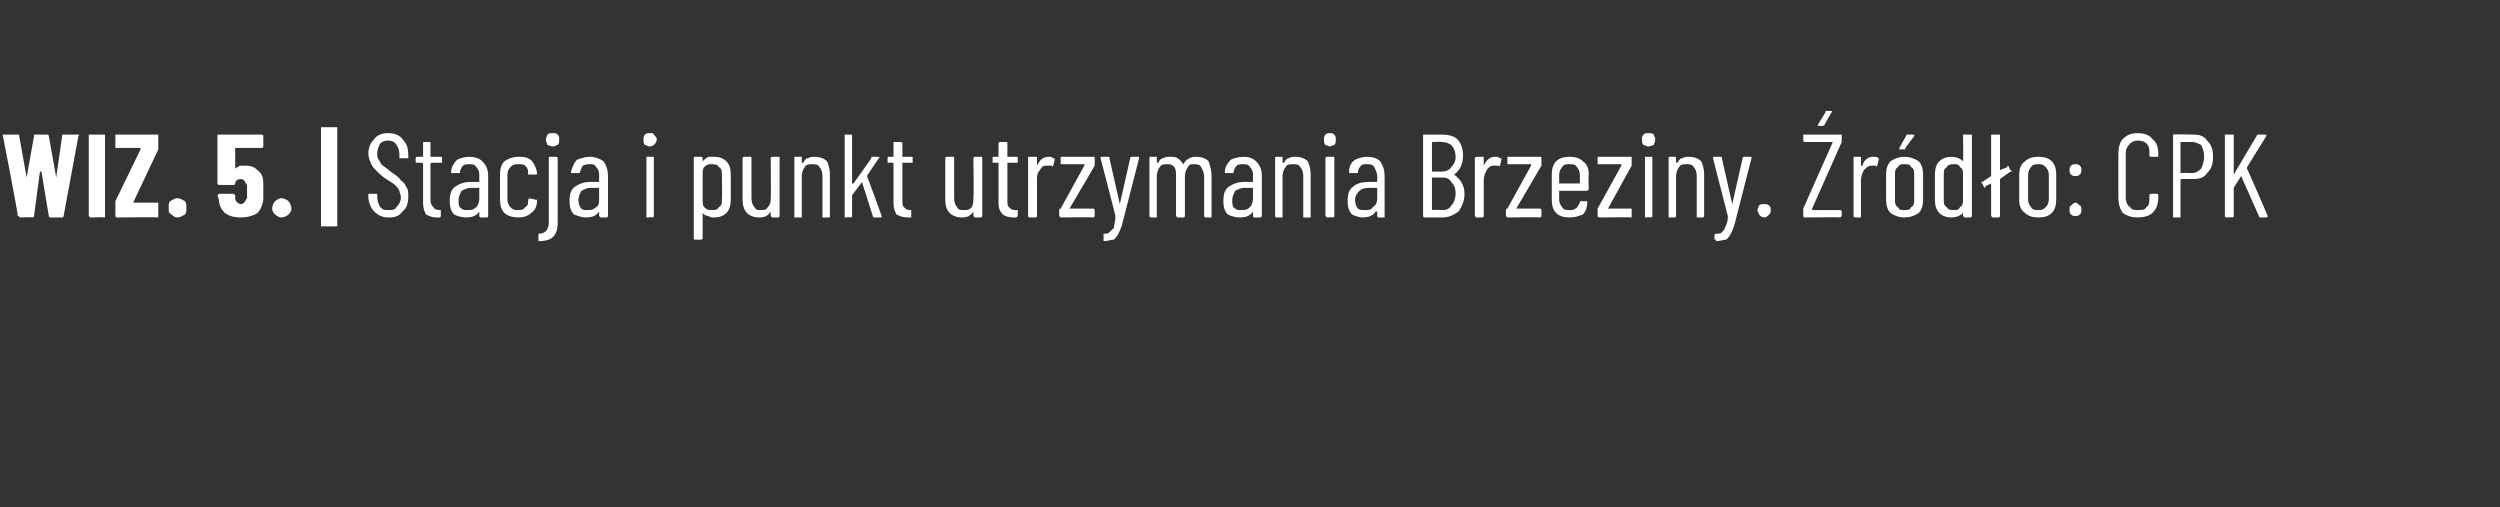 <?xml version="1.0" standalone="no"?>
<!DOCTYPE svg PUBLIC "-//W3C//DTD SVG 1.1//EN" "http://www.w3.org/Graphics/SVG/1.1/DTD/svg11.dtd">
<svg xmlns="http://www.w3.org/2000/svg" version="1.1" width="169px" height="34.3px" viewBox="0 -1 169 34.3" style="top:-1px">
  <rect x="0" y="-1" width="169" height="34.3" fill="#333333" stroke="none"/>
  <desc>WIZ. 5. | Stacja i punkt utrzymania Brzeziny. r d o: CPK</desc>
  <defs/>
  <g class="svg-tables">
    <g class="svg-table-background"/>
  </g>
  <g id="Polygon81347">
    <path d="M 1.4 13.7 C 1.3 13.7 1.3 13.6 1.2 13.6 C 1.25 13.58 0.2 8.2 0.2 8.2 C 0.2 8.2 0.16 8.14 0.2 8.1 C 0.2 8.1 0.2 8.1 0.2 8.1 C 0.2 8.1 1.2 8.1 1.2 8.1 C 1.3 8.1 1.3 8.1 1.3 8.2 C 1.3 8.2 1.8 11 1.8 11 C 1.8 11.1 1.8 11.1 1.8 11.1 C 1.8 11.1 1.8 11.1 1.8 11 C 1.8 11 2.3 8.2 2.3 8.2 C 2.3 8.1 2.3 8.1 2.4 8.1 C 2.4 8.1 3.2 8.1 3.2 8.1 C 3.2 8.1 3.3 8.1 3.3 8.2 C 3.3 8.2 3.8 11 3.8 11 C 3.8 11.1 3.8 11.1 3.8 11.1 C 3.8 11.1 3.8 11.1 3.8 11 C 3.8 11 4.2 8.2 4.2 8.2 C 4.2 8.1 4.2 8.1 4.3 8.1 C 4.3 8.1 5.3 8.1 5.3 8.1 C 5.3 8.1 5.4 8.1 5.3 8.2 C 5.3 8.2 4.3 13.6 4.3 13.6 C 4.3 13.6 4.3 13.7 4.2 13.7 C 4.2 13.7 3.4 13.7 3.4 13.7 C 3.3 13.7 3.3 13.6 3.3 13.6 C 3.3 13.6 2.8 10.6 2.8 10.6 C 2.8 10.6 2.8 10.6 2.8 10.6 C 2.7 10.6 2.7 10.6 2.7 10.6 C 2.7 10.6 2.3 13.6 2.3 13.6 C 2.3 13.6 2.3 13.7 2.2 13.7 C 2.21 13.67 1.4 13.7 1.4 13.7 C 1.4 13.7 1.35 13.67 1.4 13.7 Z M 6.1 13.7 C 6.1 13.7 6.1 13.7 6 13.6 C 6 13.6 6 13.6 6 13.6 C 6 13.6 6 8.2 6 8.2 C 6 8.1 6 8.1 6 8.1 C 6.1 8.1 6.1 8.1 6.1 8.1 C 6.1 8.1 7 8.1 7 8.1 C 7.1 8.1 7.1 8.1 7.1 8.1 C 7.1 8.1 7.1 8.1 7.1 8.2 C 7.1 8.2 7.1 13.6 7.1 13.6 C 7.1 13.6 7.1 13.6 7.1 13.6 C 7.1 13.7 7.1 13.7 7 13.7 C 7.04 13.67 6.1 13.7 6.1 13.7 C 6.1 13.7 6.11 13.67 6.1 13.7 Z M 7.9 13.7 C 7.9 13.7 7.8 13.7 7.8 13.6 C 7.8 13.6 7.8 13.6 7.8 13.6 C 7.8 13.6 7.8 12.8 7.8 12.8 C 7.8 12.7 7.8 12.7 7.8 12.6 C 7.8 12.6 9.5 9.1 9.5 9.1 C 9.5 9.1 9.5 9.1 9.5 9 C 9.5 9 9.5 9 9.5 9 C 9.5 9 7.9 9 7.9 9 C 7.9 9 7.8 9 7.8 9 C 7.8 9 7.8 9 7.8 8.9 C 7.8 8.9 7.8 8.2 7.8 8.2 C 7.8 8.1 7.8 8.1 7.8 8.1 C 7.8 8.1 7.9 8.1 7.9 8.1 C 7.9 8.1 10.6 8.1 10.6 8.1 C 10.7 8.1 10.7 8.1 10.7 8.1 C 10.7 8.1 10.7 8.1 10.7 8.2 C 10.7 8.2 10.7 9 10.7 9 C 10.7 9 10.7 9.1 10.7 9.1 C 10.7 9.1 9 12.7 9 12.7 C 9 12.7 9 12.7 9 12.7 C 9 12.7 9 12.7 9 12.7 C 9 12.7 10.6 12.7 10.6 12.7 C 10.7 12.7 10.7 12.7 10.7 12.7 C 10.7 12.7 10.7 12.8 10.7 12.8 C 10.7 12.8 10.7 13.6 10.7 13.6 C 10.7 13.6 10.7 13.6 10.7 13.6 C 10.7 13.7 10.7 13.7 10.6 13.7 C 10.65 13.67 7.9 13.7 7.9 13.7 C 7.9 13.7 7.9 13.67 7.9 13.7 Z M 12 13.7 C 11.8 13.7 11.7 13.6 11.6 13.5 C 11.4 13.4 11.4 13.3 11.4 13.1 C 11.4 12.9 11.4 12.7 11.5 12.6 C 11.7 12.5 11.8 12.4 12 12.4 C 12.2 12.4 12.3 12.5 12.5 12.6 C 12.6 12.7 12.6 12.9 12.6 13.1 C 12.6 13.3 12.6 13.4 12.5 13.5 C 12.3 13.6 12.2 13.7 12 13.7 C 12 13.7 12 13.7 12 13.7 Z M 17.8 11.4 C 17.8 11.6 17.8 11.8 17.8 11.9 C 17.8 12.1 17.8 12.3 17.8 12.4 C 17.8 12.8 17.6 13.2 17.4 13.4 C 17.1 13.6 16.7 13.7 16.3 13.7 C 15.8 13.7 15.5 13.6 15.2 13.4 C 15 13.2 14.8 12.9 14.8 12.5 C 14.8 12.5 14.7 12.2 14.7 12.2 C 14.7 12.2 14.8 12.1 14.8 12.1 C 14.8 12.1 15.8 12.1 15.8 12.1 C 15.8 12.1 15.9 12.2 15.9 12.2 C 15.9 12.3 15.9 12.3 15.9 12.4 C 15.9 12.6 16.1 12.8 16.3 12.8 C 16.4 12.8 16.5 12.7 16.5 12.7 C 16.6 12.6 16.6 12.5 16.7 12.4 C 16.7 12.2 16.7 12.1 16.7 11.9 C 16.7 11.8 16.7 11.7 16.7 11.5 C 16.6 11.4 16.6 11.3 16.5 11.2 C 16.5 11.2 16.4 11.1 16.3 11.1 C 16.1 11.1 15.9 11.2 15.9 11.4 C 15.9 11.5 15.8 11.5 15.8 11.5 C 15.8 11.5 14.8 11.5 14.8 11.5 C 14.8 11.5 14.8 11.5 14.8 11.5 C 14.7 11.5 14.7 11.4 14.7 11.4 C 14.7 11.4 14.7 8.2 14.7 8.2 C 14.7 8.1 14.7 8.1 14.8 8.1 C 14.8 8.1 14.8 8.1 14.8 8.1 C 14.8 8.1 17.7 8.1 17.7 8.1 C 17.7 8.1 17.7 8.1 17.7 8.1 C 17.7 8.1 17.8 8.1 17.8 8.2 C 17.8 8.2 17.8 8.9 17.8 8.9 C 17.8 9 17.7 9 17.7 9 C 17.7 9 17.7 9 17.7 9 C 17.7 9 15.9 9 15.9 9 C 15.9 9 15.9 9.1 15.9 9.1 C 15.9 9.1 15.9 10.4 15.9 10.4 C 15.9 10.4 15.9 10.4 15.9 10.5 C 15.9 10.5 15.9 10.5 15.9 10.4 C 16 10.3 16.1 10.3 16.2 10.2 C 16.4 10.2 16.5 10.2 16.6 10.2 C 17 10.2 17.2 10.3 17.4 10.5 C 17.7 10.7 17.8 11 17.8 11.4 C 17.8 11.4 17.8 11.4 17.8 11.4 Z M 19 13.7 C 18.9 13.7 18.7 13.6 18.6 13.5 C 18.5 13.4 18.4 13.3 18.4 13.1 C 18.4 12.9 18.5 12.7 18.6 12.6 C 18.7 12.5 18.9 12.4 19 12.4 C 19.2 12.4 19.4 12.5 19.5 12.6 C 19.6 12.7 19.7 12.9 19.7 13.1 C 19.7 13.3 19.6 13.4 19.5 13.5 C 19.4 13.6 19.2 13.7 19 13.7 C 19 13.7 19 13.7 19 13.7 Z M 21.8 14.3 C 21.8 14.3 21.7 14.3 21.7 14.3 C 21.7 14.3 21.7 14.2 21.7 14.2 C 21.7 14.2 21.7 7.7 21.7 7.7 C 21.7 7.7 21.7 7.6 21.7 7.6 C 21.7 7.6 21.8 7.6 21.8 7.6 C 21.8 7.6 22.7 7.6 22.7 7.6 C 22.8 7.6 22.8 7.6 22.8 7.6 C 22.8 7.6 22.8 7.7 22.8 7.7 C 22.8 7.7 22.8 14.2 22.8 14.2 C 22.8 14.2 22.8 14.3 22.8 14.3 C 22.8 14.3 22.8 14.3 22.7 14.3 C 22.73 14.31 21.8 14.3 21.8 14.3 C 21.8 14.3 21.8 14.31 21.8 14.3 Z M 26.3 13.7 C 25.9 13.7 25.6 13.6 25.3 13.3 C 25.1 13.1 24.9 12.7 24.9 12.3 C 24.9 12.3 24.9 12.1 24.9 12.1 C 24.9 12.1 25 12.1 25 12.1 C 25 12.1 25.4 12.1 25.4 12.1 C 25.5 12.1 25.5 12.1 25.5 12.1 C 25.5 12.1 25.5 12.3 25.5 12.3 C 25.5 12.6 25.6 12.8 25.7 13 C 25.9 13.2 26 13.2 26.3 13.2 C 26.5 13.2 26.7 13.2 26.8 13 C 27 12.8 27.1 12.6 27.1 12.3 C 27.1 12.2 27 12 27 11.9 C 26.9 11.7 26.8 11.6 26.7 11.5 C 26.6 11.4 26.4 11.3 26.1 11.1 C 25.8 10.9 25.6 10.7 25.5 10.6 C 25.3 10.4 25.2 10.3 25.1 10.1 C 25 9.9 24.9 9.6 24.9 9.4 C 24.9 8.9 25.1 8.6 25.3 8.4 C 25.5 8.1 25.9 8 26.2 8 C 26.6 8 27 8.1 27.2 8.4 C 27.5 8.7 27.6 9 27.6 9.5 C 27.6 9.5 27.6 9.7 27.6 9.7 C 27.6 9.7 27.5 9.7 27.5 9.7 C 27.5 9.7 27.1 9.7 27.1 9.7 C 27 9.7 27 9.7 27 9.7 C 27 9.7 27 9.4 27 9.4 C 27 9.2 26.9 8.9 26.8 8.8 C 26.7 8.6 26.5 8.5 26.2 8.5 C 26 8.5 25.8 8.6 25.7 8.7 C 25.6 8.9 25.5 9.1 25.5 9.4 C 25.5 9.5 25.5 9.7 25.6 9.8 C 25.7 9.9 25.7 10.1 25.9 10.2 C 26 10.3 26.2 10.4 26.4 10.6 C 26.7 10.8 27 11 27.1 11.2 C 27.3 11.3 27.4 11.5 27.5 11.7 C 27.6 11.8 27.6 12 27.6 12.3 C 27.6 12.7 27.5 13.1 27.2 13.3 C 27 13.6 26.7 13.7 26.3 13.7 C 26.3 13.7 26.3 13.7 26.3 13.7 Z M 29.9 10 C 29.9 10 29.8 10 29.8 10 C 29.8 10 29.2 10 29.2 10 C 29.1 10 29.1 10.1 29.1 10.1 C 29.1 10.1 29.1 12.5 29.1 12.5 C 29.1 12.8 29.2 12.9 29.3 13 C 29.3 13.1 29.5 13.2 29.7 13.2 C 29.7 13.2 29.7 13.2 29.7 13.2 C 29.8 13.2 29.8 13.2 29.8 13.2 C 29.8 13.2 29.8 13.6 29.8 13.6 C 29.8 13.6 29.8 13.7 29.7 13.7 C 29.7 13.7 29.5 13.7 29.5 13.7 C 29.2 13.7 29 13.6 28.8 13.5 C 28.7 13.3 28.6 13.1 28.6 12.7 C 28.6 12.7 28.6 10.1 28.6 10.1 C 28.6 10.1 28.6 10 28.5 10 C 28.5 10 28.2 10 28.2 10 C 28.2 10 28.1 10 28.1 10 C 28.1 10 28.1 9.7 28.1 9.7 C 28.1 9.6 28.2 9.6 28.2 9.6 C 28.2 9.6 28.5 9.6 28.5 9.6 C 28.6 9.6 28.6 9.6 28.6 9.6 C 28.6 9.6 28.6 8.7 28.6 8.7 C 28.6 8.6 28.6 8.6 28.7 8.6 C 28.7 8.6 29.1 8.6 29.1 8.6 C 29.1 8.6 29.1 8.6 29.1 8.7 C 29.1 8.7 29.1 9.6 29.1 9.6 C 29.1 9.6 29.1 9.6 29.2 9.6 C 29.2 9.6 29.8 9.6 29.8 9.6 C 29.8 9.6 29.9 9.6 29.9 9.7 C 29.85 9.7 29.9 10 29.9 10 C 29.9 10 29.85 9.97 29.9 10 Z M 31.7 9.6 C 32.1 9.6 32.4 9.7 32.6 9.9 C 32.9 10.2 33 10.5 33 10.9 C 33 10.9 33 13.6 33 13.6 C 33 13.6 33 13.7 32.9 13.7 C 32.9 13.7 32.5 13.7 32.5 13.7 C 32.4 13.7 32.4 13.6 32.4 13.6 C 32.4 13.6 32.4 13.3 32.4 13.3 C 32.4 13.3 32.4 13.3 32.4 13.3 C 32.4 13.3 32.4 13.3 32.4 13.3 C 32.2 13.6 31.9 13.7 31.5 13.7 C 31.2 13.7 30.9 13.6 30.7 13.5 C 30.5 13.3 30.4 13 30.4 12.6 C 30.4 12.1 30.5 11.8 30.8 11.6 C 31.1 11.4 31.4 11.3 31.8 11.3 C 31.8 11.3 32.4 11.3 32.4 11.3 C 32.4 11.3 32.4 11.3 32.4 11.2 C 32.4 11.2 32.4 10.9 32.4 10.9 C 32.4 10.7 32.4 10.5 32.2 10.3 C 32.1 10.1 31.9 10.1 31.7 10.1 C 31.6 10.1 31.4 10.1 31.3 10.2 C 31.2 10.3 31.1 10.5 31.1 10.6 C 31.1 10.7 31.1 10.7 31 10.7 C 31 10.7 30.6 10.7 30.6 10.7 C 30.6 10.7 30.5 10.7 30.5 10.7 C 30.5 10.7 30.5 10.6 30.5 10.6 C 30.5 10.3 30.7 10 30.9 9.8 C 31.1 9.7 31.4 9.6 31.7 9.6 C 31.7 9.6 31.7 9.6 31.7 9.6 Z M 31.6 13.2 C 31.8 13.2 32 13.2 32.2 13 C 32.3 12.9 32.4 12.7 32.4 12.4 C 32.4 12.4 32.4 11.8 32.4 11.8 C 32.4 11.7 32.4 11.7 32.4 11.7 C 32.4 11.7 31.8 11.7 31.8 11.7 C 31.6 11.7 31.4 11.8 31.2 11.9 C 31.1 12.1 31 12.3 31 12.5 C 31 12.8 31 13 31.2 13.1 C 31.3 13.2 31.4 13.2 31.6 13.2 C 31.6 13.2 31.6 13.2 31.6 13.2 Z M 35 13.7 C 34.7 13.7 34.3 13.6 34.1 13.4 C 33.9 13.2 33.8 12.9 33.8 12.5 C 33.8 12.5 33.8 10.8 33.8 10.8 C 33.8 10.4 33.9 10.1 34.1 9.9 C 34.4 9.7 34.7 9.6 35 9.6 C 35.3 9.6 35.5 9.6 35.7 9.7 C 35.9 9.8 36 9.9 36.1 10.1 C 36.2 10.3 36.3 10.5 36.3 10.7 C 36.3 10.7 36.3 10.7 36.3 10.7 C 36.3 10.8 36.3 10.8 36.2 10.8 C 36.2 10.8 35.8 10.8 35.8 10.8 C 35.8 10.8 35.7 10.8 35.7 10.8 C 35.7 10.8 35.7 10.7 35.7 10.7 C 35.7 10.5 35.7 10.4 35.5 10.2 C 35.4 10.1 35.2 10.1 35 10.1 C 34.8 10.1 34.7 10.1 34.5 10.3 C 34.4 10.4 34.3 10.6 34.3 10.8 C 34.3 10.8 34.3 12.5 34.3 12.5 C 34.3 12.7 34.4 12.9 34.5 13 C 34.7 13.2 34.8 13.2 35 13.2 C 35.2 13.2 35.4 13.2 35.5 13 C 35.7 12.9 35.7 12.8 35.7 12.6 C 35.7 12.6 35.7 12.5 35.7 12.5 C 35.7 12.5 35.8 12.4 35.8 12.4 C 35.8 12.4 36.2 12.5 36.2 12.5 C 36.3 12.5 36.3 12.5 36.3 12.5 C 36.3 12.5 36.3 12.6 36.3 12.6 C 36.3 12.9 36.2 13.2 35.9 13.4 C 35.7 13.6 35.4 13.7 35 13.7 C 35 13.7 35 13.7 35 13.7 Z M 37.4 8.9 C 37.2 8.9 37.1 8.8 37 8.8 C 37 8.7 36.9 8.6 36.9 8.4 C 36.9 8.3 37 8.2 37 8.1 C 37.1 8 37.2 8 37.4 8 C 37.5 8 37.6 8 37.7 8.1 C 37.8 8.2 37.8 8.3 37.8 8.4 C 37.8 8.6 37.8 8.7 37.7 8.8 C 37.6 8.8 37.5 8.9 37.4 8.9 C 37.4 8.9 37.4 8.9 37.4 8.9 Z M 36.4 15.3 C 36.4 15.3 36.4 15.3 36.4 15.3 C 36.4 15.3 36.4 14.9 36.4 14.9 C 36.4 14.9 36.4 14.8 36.4 14.8 C 36.9 14.8 37.1 14.5 37.1 14 C 37.1 14 37.1 9.7 37.1 9.7 C 37.1 9.6 37.1 9.6 37.2 9.6 C 37.2 9.6 37.6 9.6 37.6 9.6 C 37.6 9.6 37.7 9.6 37.7 9.7 C 37.7 9.7 37.7 14 37.7 14 C 37.7 14.5 37.6 14.8 37.4 15 C 37.2 15.2 36.9 15.3 36.4 15.3 C 36.4 15.3 36.4 15.3 36.4 15.3 Z M 39.9 9.6 C 40.2 9.6 40.5 9.7 40.8 9.9 C 41 10.2 41.1 10.5 41.1 10.9 C 41.1 10.9 41.1 13.6 41.1 13.6 C 41.1 13.6 41.1 13.7 41 13.7 C 41 13.7 40.6 13.7 40.6 13.7 C 40.6 13.7 40.5 13.6 40.5 13.6 C 40.5 13.6 40.5 13.3 40.5 13.3 C 40.5 13.3 40.5 13.3 40.5 13.3 C 40.5 13.3 40.5 13.3 40.5 13.3 C 40.3 13.6 40 13.7 39.6 13.7 C 39.3 13.7 39.1 13.6 38.8 13.5 C 38.6 13.3 38.5 13 38.5 12.6 C 38.5 12.1 38.6 11.8 38.9 11.6 C 39.2 11.4 39.5 11.3 39.9 11.3 C 39.9 11.3 40.5 11.3 40.5 11.3 C 40.5 11.3 40.5 11.3 40.5 11.2 C 40.5 11.2 40.5 10.9 40.5 10.9 C 40.5 10.7 40.5 10.5 40.3 10.3 C 40.2 10.1 40.1 10.1 39.9 10.1 C 39.7 10.1 39.6 10.1 39.4 10.2 C 39.3 10.3 39.3 10.5 39.2 10.6 C 39.2 10.7 39.2 10.7 39.2 10.7 C 39.2 10.7 38.7 10.7 38.7 10.7 C 38.7 10.7 38.7 10.7 38.6 10.7 C 38.6 10.7 38.6 10.6 38.6 10.6 C 38.7 10.3 38.8 10 39 9.8 C 39.3 9.7 39.5 9.6 39.9 9.6 C 39.9 9.6 39.9 9.6 39.9 9.6 Z M 39.7 13.2 C 39.9 13.2 40.1 13.2 40.3 13 C 40.5 12.9 40.5 12.7 40.5 12.4 C 40.5 12.4 40.5 11.8 40.5 11.8 C 40.5 11.7 40.5 11.7 40.5 11.7 C 40.5 11.7 39.9 11.7 39.9 11.7 C 39.7 11.7 39.5 11.8 39.3 11.9 C 39.2 12.1 39.1 12.3 39.1 12.5 C 39.1 12.8 39.2 13 39.3 13.1 C 39.4 13.2 39.5 13.2 39.7 13.2 C 39.7 13.2 39.7 13.2 39.7 13.2 Z M 43.9 8.9 C 43.8 8.9 43.7 8.8 43.6 8.8 C 43.5 8.7 43.5 8.6 43.5 8.4 C 43.5 8.3 43.5 8.2 43.6 8.1 C 43.7 8 43.8 8 43.9 8 C 44.1 8 44.2 8 44.2 8.1 C 44.3 8.2 44.4 8.3 44.4 8.4 C 44.4 8.6 44.3 8.7 44.2 8.8 C 44.2 8.8 44.1 8.9 43.9 8.9 C 43.9 8.9 43.9 8.9 43.9 8.9 Z M 43.7 13.7 C 43.7 13.7 43.7 13.6 43.7 13.6 C 43.7 13.6 43.7 9.7 43.7 9.7 C 43.7 9.6 43.7 9.6 43.7 9.6 C 43.7 9.6 44.1 9.6 44.1 9.6 C 44.2 9.6 44.2 9.6 44.2 9.7 C 44.2 9.7 44.2 13.6 44.2 13.6 C 44.2 13.6 44.2 13.7 44.1 13.7 C 44.14 13.67 43.7 13.7 43.7 13.7 C 43.7 13.7 43.73 13.67 43.7 13.7 Z M 48.3 9.6 C 48.6 9.6 48.9 9.7 49.1 9.9 C 49.3 10.1 49.4 10.4 49.4 10.8 C 49.4 10.8 49.4 12.5 49.4 12.5 C 49.4 12.9 49.3 13.2 49.1 13.4 C 48.9 13.6 48.6 13.7 48.3 13.7 C 48.1 13.7 48 13.7 47.9 13.6 C 47.7 13.6 47.6 13.5 47.5 13.4 C 47.5 13.4 47.5 13.4 47.5 13.4 C 47.5 13.4 47.5 13.4 47.5 13.4 C 47.5 13.4 47.5 15.1 47.5 15.1 C 47.5 15.2 47.4 15.2 47.4 15.2 C 47.4 15.2 47 15.2 47 15.2 C 46.9 15.2 46.9 15.2 46.9 15.1 C 46.9 15.1 46.9 9.7 46.9 9.7 C 46.9 9.6 46.9 9.6 47 9.6 C 47 9.6 47.4 9.6 47.4 9.6 C 47.4 9.6 47.5 9.6 47.5 9.7 C 47.5 9.7 47.5 9.9 47.5 9.9 C 47.5 9.9 47.5 9.9 47.5 9.9 C 47.5 9.9 47.5 9.9 47.5 9.9 C 47.6 9.8 47.7 9.7 47.9 9.6 C 48 9.6 48.1 9.6 48.3 9.6 C 48.3 9.6 48.3 9.6 48.3 9.6 Z M 48.8 10.8 C 48.8 10.6 48.8 10.4 48.6 10.3 C 48.5 10.1 48.3 10.1 48.1 10.1 C 47.9 10.1 47.8 10.1 47.6 10.3 C 47.5 10.4 47.5 10.6 47.5 10.8 C 47.5 10.8 47.5 12.5 47.5 12.5 C 47.5 12.7 47.5 12.9 47.6 13 C 47.8 13.2 47.9 13.2 48.1 13.2 C 48.3 13.2 48.5 13.2 48.6 13 C 48.8 12.9 48.8 12.7 48.8 12.5 C 48.83 12.47 48.8 10.8 48.8 10.8 C 48.8 10.8 48.83 10.82 48.8 10.8 Z M 52.1 9.7 C 52.1 9.6 52.2 9.6 52.2 9.6 C 52.2 9.6 52.6 9.6 52.6 9.6 C 52.7 9.6 52.7 9.6 52.7 9.7 C 52.7 9.7 52.7 13.6 52.7 13.6 C 52.7 13.6 52.7 13.7 52.6 13.7 C 52.6 13.7 52.2 13.7 52.2 13.7 C 52.2 13.7 52.1 13.6 52.1 13.6 C 52.1 13.6 52.1 13.3 52.1 13.3 C 52.1 13.3 52.1 13.3 52.1 13.3 C 52.1 13.3 52.1 13.3 52.1 13.3 C 51.9 13.6 51.7 13.7 51.3 13.7 C 51 13.7 50.7 13.6 50.5 13.4 C 50.3 13.2 50.2 12.9 50.2 12.5 C 50.2 12.5 50.2 9.7 50.2 9.7 C 50.2 9.6 50.3 9.6 50.3 9.6 C 50.3 9.6 50.7 9.6 50.7 9.6 C 50.8 9.6 50.8 9.6 50.8 9.7 C 50.8 9.7 50.8 12.4 50.8 12.4 C 50.8 12.7 50.9 12.9 51 13 C 51.1 13.2 51.2 13.2 51.4 13.2 C 51.7 13.2 51.8 13.2 51.9 13 C 52.1 12.8 52.1 12.6 52.1 12.4 C 52.13 12.37 52.1 9.7 52.1 9.7 C 52.1 9.7 52.13 9.7 52.1 9.7 Z M 55.1 9.6 C 55.4 9.6 55.7 9.7 55.9 9.9 C 56 10.1 56.1 10.4 56.1 10.8 C 56.1 10.8 56.1 13.6 56.1 13.6 C 56.1 13.6 56.1 13.7 56.1 13.7 C 56.1 13.7 55.6 13.7 55.6 13.7 C 55.6 13.7 55.6 13.6 55.6 13.6 C 55.6 13.6 55.6 10.9 55.6 10.9 C 55.6 10.6 55.5 10.4 55.4 10.3 C 55.3 10.1 55.1 10.1 54.9 10.1 C 54.7 10.1 54.5 10.1 54.4 10.3 C 54.3 10.4 54.2 10.7 54.2 10.9 C 54.2 10.9 54.2 13.6 54.2 13.6 C 54.2 13.6 54.2 13.7 54.2 13.7 C 54.2 13.7 53.7 13.7 53.7 13.7 C 53.7 13.7 53.7 13.6 53.7 13.6 C 53.7 13.6 53.7 9.7 53.7 9.7 C 53.7 9.6 53.7 9.6 53.7 9.6 C 53.7 9.6 54.2 9.6 54.2 9.6 C 54.2 9.6 54.2 9.6 54.2 9.7 C 54.2 9.7 54.2 10 54.2 10 C 54.2 10 54.2 10 54.3 10 C 54.3 10 54.3 10 54.3 10 C 54.4 9.8 54.5 9.7 54.6 9.7 C 54.8 9.6 54.9 9.6 55.1 9.6 C 55.1 9.6 55.1 9.6 55.1 9.6 Z M 57.1 13.7 C 57.1 13.7 57.1 13.6 57.1 13.6 C 57.1 13.6 57.1 8.1 57.1 8.1 C 57.1 8.1 57.1 8.1 57.1 8.1 C 57.1 8.1 57.5 8.1 57.5 8.1 C 57.6 8.1 57.6 8.1 57.6 8.1 C 57.6 8.1 57.6 11.4 57.6 11.4 C 57.6 11.4 57.6 11.4 57.6 11.4 C 57.7 11.4 57.7 11.4 57.7 11.4 C 57.7 11.4 58.9 9.7 58.9 9.7 C 58.9 9.6 58.9 9.6 59 9.6 C 59 9.6 59.4 9.6 59.4 9.6 C 59.4 9.6 59.4 9.6 59.4 9.6 C 59.5 9.7 59.5 9.7 59.4 9.7 C 59.4 9.7 58.6 10.9 58.6 10.9 C 58.6 10.9 58.6 10.9 58.6 10.9 C 58.63 10.9 59.6 13.6 59.6 13.6 C 59.6 13.6 59.58 13.61 59.6 13.6 C 59.6 13.7 59.6 13.7 59.5 13.7 C 59.5 13.7 59.1 13.7 59.1 13.7 C 59 13.7 59 13.6 59 13.6 C 59 13.6 58.3 11.4 58.3 11.4 C 58.3 11.3 58.3 11.3 58.2 11.4 C 58.2 11.4 57.6 12.2 57.6 12.2 C 57.6 12.2 57.6 12.2 57.6 12.2 C 57.6 12.2 57.6 13.6 57.6 13.6 C 57.6 13.6 57.6 13.7 57.5 13.7 C 57.55 13.67 57.1 13.7 57.1 13.7 C 57.1 13.7 57.14 13.67 57.1 13.7 Z M 61.7 10 C 61.7 10 61.7 10 61.6 10 C 61.6 10 61 10 61 10 C 61 10 61 10.1 61 10.1 C 61 10.1 61 12.5 61 12.5 C 61 12.8 61 12.9 61.1 13 C 61.2 13.1 61.3 13.2 61.5 13.2 C 61.5 13.2 61.6 13.2 61.6 13.2 C 61.6 13.2 61.6 13.2 61.6 13.2 C 61.6 13.2 61.6 13.6 61.6 13.6 C 61.6 13.6 61.6 13.7 61.6 13.7 C 61.6 13.7 61.4 13.7 61.4 13.7 C 61 13.7 60.8 13.6 60.6 13.5 C 60.5 13.3 60.4 13.1 60.4 12.7 C 60.4 12.7 60.4 10.1 60.4 10.1 C 60.4 10.1 60.4 10 60.4 10 C 60.4 10 60.1 10 60.1 10 C 60 10 60 10 60 10 C 60 10 60 9.7 60 9.7 C 60 9.6 60 9.6 60.1 9.6 C 60.1 9.6 60.4 9.6 60.4 9.6 C 60.4 9.6 60.4 9.6 60.4 9.6 C 60.4 9.6 60.4 8.7 60.4 8.7 C 60.4 8.6 60.4 8.6 60.5 8.6 C 60.5 8.6 60.9 8.6 60.9 8.6 C 60.9 8.6 61 8.6 61 8.7 C 61 8.7 61 9.6 61 9.6 C 61 9.6 61 9.6 61 9.6 C 61 9.6 61.6 9.6 61.6 9.6 C 61.7 9.6 61.7 9.6 61.7 9.7 C 61.68 9.7 61.7 10 61.7 10 C 61.7 10 61.68 9.97 61.7 10 Z M 65.8 9.7 C 65.8 9.6 65.9 9.6 65.9 9.6 C 65.9 9.6 66.3 9.6 66.3 9.6 C 66.4 9.6 66.4 9.6 66.4 9.7 C 66.4 9.7 66.4 13.6 66.4 13.6 C 66.4 13.6 66.4 13.7 66.3 13.7 C 66.3 13.7 65.9 13.7 65.9 13.7 C 65.9 13.7 65.8 13.6 65.8 13.6 C 65.8 13.6 65.8 13.3 65.8 13.3 C 65.8 13.3 65.8 13.3 65.8 13.3 C 65.8 13.3 65.8 13.3 65.8 13.3 C 65.6 13.6 65.4 13.7 65 13.7 C 64.7 13.7 64.4 13.6 64.2 13.4 C 64 13.2 63.9 12.9 63.9 12.5 C 63.9 12.5 63.9 9.7 63.9 9.7 C 63.9 9.6 64 9.6 64 9.6 C 64 9.6 64.4 9.6 64.4 9.6 C 64.5 9.6 64.5 9.6 64.5 9.7 C 64.5 9.7 64.5 12.4 64.5 12.4 C 64.5 12.7 64.6 12.9 64.7 13 C 64.8 13.2 64.9 13.2 65.2 13.2 C 65.4 13.2 65.5 13.2 65.7 13 C 65.8 12.8 65.8 12.6 65.8 12.4 C 65.84 12.37 65.8 9.7 65.8 9.7 C 65.8 9.7 65.84 9.7 65.8 9.7 Z M 68.8 10 C 68.8 10 68.8 10 68.7 10 C 68.7 10 68.1 10 68.1 10 C 68.1 10 68.1 10.1 68.1 10.1 C 68.1 10.1 68.1 12.5 68.1 12.5 C 68.1 12.8 68.1 12.9 68.2 13 C 68.3 13.1 68.4 13.2 68.6 13.2 C 68.6 13.2 68.7 13.2 68.7 13.2 C 68.7 13.2 68.8 13.2 68.8 13.2 C 68.8 13.2 68.8 13.6 68.8 13.6 C 68.8 13.6 68.7 13.7 68.7 13.7 C 68.7 13.7 68.5 13.7 68.5 13.7 C 68.2 13.7 67.9 13.6 67.8 13.5 C 67.6 13.3 67.5 13.1 67.5 12.7 C 67.5 12.7 67.5 10.1 67.5 10.1 C 67.5 10.1 67.5 10 67.5 10 C 67.5 10 67.2 10 67.2 10 C 67.1 10 67.1 10 67.1 10 C 67.1 10 67.1 9.7 67.1 9.7 C 67.1 9.6 67.1 9.6 67.2 9.6 C 67.2 9.6 67.5 9.6 67.5 9.6 C 67.5 9.6 67.5 9.6 67.5 9.6 C 67.5 9.6 67.5 8.7 67.5 8.7 C 67.5 8.6 67.6 8.6 67.6 8.6 C 67.6 8.6 68 8.6 68 8.6 C 68.1 8.6 68.1 8.6 68.1 8.7 C 68.1 8.7 68.1 9.6 68.1 9.6 C 68.1 9.6 68.1 9.6 68.1 9.6 C 68.1 9.6 68.7 9.6 68.7 9.6 C 68.8 9.6 68.8 9.6 68.8 9.7 C 68.81 9.7 68.8 10 68.8 10 C 68.8 10 68.81 9.97 68.8 10 Z M 70.9 9.6 C 71 9.6 71.1 9.6 71.2 9.7 C 71.3 9.7 71.3 9.7 71.3 9.8 C 71.3 9.8 71.2 10.2 71.2 10.2 C 71.2 10.2 71.1 10.3 71.1 10.2 C 71 10.2 70.9 10.2 70.8 10.2 C 70.8 10.2 70.8 10.2 70.7 10.2 C 70.5 10.2 70.4 10.3 70.3 10.5 C 70.1 10.7 70.1 10.9 70.1 11.2 C 70.1 11.2 70.1 13.6 70.1 13.6 C 70.1 13.6 70.1 13.7 70 13.7 C 70 13.7 69.6 13.7 69.6 13.7 C 69.5 13.7 69.5 13.6 69.5 13.6 C 69.5 13.6 69.5 9.7 69.5 9.7 C 69.5 9.6 69.5 9.6 69.6 9.6 C 69.6 9.6 70 9.6 70 9.6 C 70.1 9.6 70.1 9.6 70.1 9.7 C 70.1 9.7 70.1 10.2 70.1 10.2 C 70.1 10.2 70.1 10.2 70.1 10.2 C 70.1 10.2 70.1 10.2 70.1 10.2 C 70.3 9.8 70.5 9.6 70.9 9.6 C 70.9 9.6 70.9 9.6 70.9 9.6 Z M 71.7 13.7 C 71.7 13.7 71.6 13.6 71.6 13.6 C 71.6 13.6 71.6 13.2 71.6 13.2 C 71.6 13.2 71.6 13.1 71.7 13.1 C 71.7 13.1 73.3 10.2 73.3 10.2 C 73.3 10.2 73.3 10.2 73.3 10.2 C 73.3 10.1 73.3 10.1 73.3 10.1 C 73.3 10.1 71.7 10.1 71.7 10.1 C 71.7 10.1 71.7 10.1 71.7 10.1 C 71.7 10.1 71.7 9.7 71.7 9.7 C 71.7 9.6 71.7 9.6 71.7 9.6 C 71.7 9.6 73.9 9.6 73.9 9.6 C 74 9.6 74 9.6 74 9.7 C 74 9.7 74 10.1 74 10.1 C 74 10.1 74 10.2 74 10.2 C 74 10.2 72.3 13.1 72.3 13.1 C 72.3 13.1 72.3 13.1 72.3 13.1 C 72.3 13.1 72.3 13.1 72.3 13.1 C 72.3 13.1 73.9 13.1 73.9 13.1 C 74 13.1 74 13.2 74 13.2 C 74 13.2 74 13.6 74 13.6 C 74 13.6 74 13.7 73.9 13.7 C 73.92 13.67 71.7 13.7 71.7 13.7 C 71.7 13.7 71.71 13.67 71.7 13.7 Z M 74.6 15.3 C 74.6 15.3 74.6 15.3 74.6 15.2 C 74.6 15.2 74.6 15.2 74.6 15.2 C 74.6 15.2 74.6 14.9 74.6 14.9 C 74.6 14.8 74.6 14.8 74.6 14.8 C 74.8 14.8 74.9 14.8 75 14.7 C 75.1 14.6 75.2 14.5 75.3 14.4 C 75.3 14.2 75.4 14 75.4 13.7 C 75.4 13.7 75.4 13.7 75.4 13.7 C 75.4 13.7 75.4 13.7 75.4 13.6 C 75.43 13.65 74.4 9.7 74.4 9.7 C 74.4 9.7 74.41 9.69 74.4 9.7 C 74.4 9.6 74.4 9.6 74.5 9.6 C 74.5 9.6 74.9 9.6 74.9 9.6 C 75 9.6 75 9.6 75 9.7 C 75 9.7 75.7 12.8 75.7 12.8 C 75.7 12.9 75.7 12.9 75.7 12.9 C 75.7 12.9 75.7 12.9 75.7 12.8 C 75.7 12.8 76.4 9.7 76.4 9.7 C 76.4 9.6 76.5 9.6 76.5 9.6 C 76.5 9.6 77 9.6 77 9.6 C 77 9.6 77 9.6 77 9.7 C 77 9.7 77 9.7 77 9.7 C 77 9.7 75.9 14 75.9 14 C 75.8 14.4 75.7 14.6 75.6 14.8 C 75.5 15 75.4 15.1 75.3 15.2 C 75.1 15.2 74.9 15.3 74.6 15.3 C 74.65 15.27 74.6 15.3 74.6 15.3 C 74.6 15.3 74.61 15.27 74.6 15.3 Z M 80.9 9.6 C 81.2 9.6 81.5 9.7 81.7 9.9 C 81.8 10.2 81.9 10.5 81.9 10.9 C 81.9 10.9 81.9 13.6 81.9 13.6 C 81.9 13.6 81.9 13.7 81.9 13.7 C 81.9 13.7 81.5 13.7 81.5 13.7 C 81.4 13.7 81.4 13.6 81.4 13.6 C 81.4 13.6 81.4 10.9 81.4 10.9 C 81.4 10.7 81.3 10.5 81.2 10.3 C 81.1 10.1 80.9 10.1 80.7 10.1 C 80.5 10.1 80.4 10.1 80.3 10.3 C 80.2 10.4 80.1 10.7 80.1 10.9 C 80.1 10.9 80.1 13.6 80.1 13.6 C 80.1 13.6 80.1 13.7 80 13.7 C 80 13.7 79.6 13.7 79.6 13.7 C 79.6 13.7 79.5 13.6 79.5 13.6 C 79.5 13.6 79.5 10.9 79.5 10.9 C 79.5 10.7 79.5 10.5 79.4 10.3 C 79.2 10.1 79.1 10.1 78.9 10.1 C 78.7 10.1 78.5 10.1 78.4 10.3 C 78.3 10.4 78.2 10.7 78.2 10.9 C 78.2 10.9 78.2 13.6 78.2 13.6 C 78.2 13.6 78.2 13.7 78.2 13.7 C 78.2 13.7 77.8 13.7 77.8 13.7 C 77.7 13.7 77.7 13.6 77.7 13.6 C 77.7 13.6 77.7 9.7 77.7 9.7 C 77.7 9.6 77.7 9.6 77.8 9.6 C 77.8 9.6 78.2 9.6 78.2 9.6 C 78.2 9.6 78.2 9.6 78.2 9.7 C 78.2 9.7 78.2 9.9 78.2 9.9 C 78.2 10 78.2 10 78.3 10 C 78.3 10 78.3 10 78.3 10 C 78.4 9.8 78.5 9.7 78.6 9.7 C 78.8 9.6 78.9 9.6 79.1 9.6 C 79.3 9.6 79.5 9.6 79.6 9.7 C 79.8 9.8 79.9 10 80 10.1 C 80 10.1 80 10.1 80 10.1 C 80 10.1 80 10.1 80 10.1 C 80.1 9.9 80.2 9.8 80.4 9.7 C 80.6 9.6 80.7 9.6 80.9 9.6 C 80.9 9.6 80.9 9.6 80.9 9.6 Z M 84.1 9.6 C 84.4 9.6 84.7 9.7 84.9 9.9 C 85.2 10.2 85.3 10.5 85.3 10.9 C 85.3 10.9 85.3 13.6 85.3 13.6 C 85.3 13.6 85.3 13.7 85.2 13.7 C 85.2 13.7 84.8 13.7 84.8 13.7 C 84.7 13.7 84.7 13.6 84.7 13.6 C 84.7 13.6 84.7 13.3 84.7 13.3 C 84.7 13.3 84.7 13.3 84.7 13.3 C 84.7 13.3 84.7 13.3 84.7 13.3 C 84.5 13.6 84.2 13.7 83.8 13.7 C 83.5 13.7 83.2 13.6 83 13.5 C 82.8 13.3 82.7 13 82.7 12.6 C 82.7 12.1 82.8 11.8 83.1 11.6 C 83.4 11.4 83.7 11.3 84.1 11.3 C 84.1 11.3 84.7 11.3 84.7 11.3 C 84.7 11.3 84.7 11.3 84.7 11.2 C 84.7 11.2 84.7 10.9 84.7 10.9 C 84.7 10.7 84.7 10.5 84.5 10.3 C 84.4 10.1 84.2 10.1 84 10.1 C 83.9 10.1 83.7 10.1 83.6 10.2 C 83.5 10.3 83.4 10.5 83.4 10.6 C 83.4 10.7 83.4 10.7 83.3 10.7 C 83.3 10.7 82.9 10.7 82.9 10.7 C 82.9 10.7 82.8 10.7 82.8 10.7 C 82.8 10.7 82.8 10.6 82.8 10.6 C 82.8 10.3 83 10 83.2 9.8 C 83.4 9.7 83.7 9.6 84.1 9.6 C 84.1 9.6 84.1 9.6 84.1 9.6 Z M 83.9 13.2 C 84.1 13.2 84.3 13.2 84.5 13 C 84.6 12.9 84.7 12.7 84.7 12.4 C 84.7 12.4 84.7 11.8 84.7 11.8 C 84.7 11.7 84.7 11.7 84.7 11.7 C 84.7 11.7 84.1 11.7 84.1 11.7 C 83.9 11.7 83.7 11.8 83.5 11.9 C 83.4 12.1 83.3 12.3 83.3 12.5 C 83.3 12.8 83.3 13 83.5 13.1 C 83.6 13.2 83.7 13.2 83.9 13.2 C 83.9 13.2 83.9 13.2 83.9 13.2 Z M 87.6 9.6 C 87.9 9.6 88.2 9.7 88.4 9.9 C 88.5 10.1 88.6 10.4 88.6 10.8 C 88.6 10.8 88.6 13.6 88.6 13.6 C 88.6 13.6 88.6 13.7 88.6 13.7 C 88.6 13.7 88.1 13.7 88.1 13.7 C 88.1 13.7 88.1 13.6 88.1 13.6 C 88.1 13.6 88.1 10.9 88.1 10.9 C 88.1 10.6 88 10.4 87.9 10.3 C 87.8 10.1 87.6 10.1 87.4 10.1 C 87.2 10.1 87 10.1 86.9 10.3 C 86.8 10.4 86.7 10.7 86.7 10.9 C 86.7 10.9 86.7 13.6 86.7 13.6 C 86.7 13.6 86.7 13.7 86.7 13.7 C 86.7 13.7 86.3 13.7 86.3 13.7 C 86.2 13.7 86.2 13.6 86.2 13.6 C 86.2 13.6 86.2 9.7 86.2 9.7 C 86.2 9.6 86.2 9.6 86.3 9.6 C 86.3 9.6 86.7 9.6 86.7 9.6 C 86.7 9.6 86.7 9.6 86.7 9.7 C 86.7 9.7 86.7 10 86.7 10 C 86.7 10 86.7 10 86.8 10 C 86.8 10 86.8 10 86.8 10 C 86.9 9.8 87 9.7 87.1 9.7 C 87.3 9.6 87.4 9.6 87.6 9.6 C 87.6 9.6 87.6 9.6 87.6 9.6 Z M 89.9 8.9 C 89.8 8.9 89.7 8.8 89.6 8.8 C 89.5 8.7 89.5 8.6 89.5 8.4 C 89.5 8.3 89.5 8.2 89.6 8.1 C 89.7 8 89.8 8 89.9 8 C 90 8 90.1 8 90.2 8.1 C 90.3 8.2 90.3 8.3 90.3 8.4 C 90.3 8.6 90.3 8.7 90.2 8.8 C 90.1 8.8 90 8.9 89.9 8.9 C 89.9 8.9 89.9 8.9 89.9 8.9 Z M 89.7 13.7 C 89.7 13.7 89.6 13.6 89.6 13.6 C 89.6 13.6 89.6 9.7 89.6 9.7 C 89.6 9.6 89.7 9.6 89.7 9.6 C 89.7 9.6 90.1 9.6 90.1 9.6 C 90.2 9.6 90.2 9.6 90.2 9.7 C 90.2 9.7 90.2 13.6 90.2 13.6 C 90.2 13.6 90.2 13.7 90.1 13.7 C 90.12 13.67 89.7 13.7 89.7 13.7 C 89.7 13.7 89.71 13.67 89.7 13.7 Z M 92.4 9.6 C 92.8 9.6 93.1 9.7 93.3 9.9 C 93.5 10.2 93.6 10.5 93.6 10.9 C 93.6 10.9 93.6 13.6 93.6 13.6 C 93.6 13.6 93.6 13.7 93.6 13.7 C 93.6 13.7 93.2 13.7 93.2 13.7 C 93.1 13.7 93.1 13.6 93.1 13.6 C 93.1 13.6 93.1 13.3 93.1 13.3 C 93.1 13.3 93.1 13.3 93.1 13.3 C 93.1 13.3 93 13.3 93 13.3 C 92.8 13.6 92.5 13.7 92.1 13.7 C 91.9 13.7 91.6 13.6 91.4 13.5 C 91.2 13.3 91.1 13 91.1 12.6 C 91.1 12.1 91.2 11.8 91.5 11.6 C 91.7 11.4 92.1 11.3 92.5 11.3 C 92.5 11.3 93 11.3 93 11.3 C 93.1 11.3 93.1 11.3 93.1 11.2 C 93.1 11.2 93.1 10.9 93.1 10.9 C 93.1 10.7 93 10.5 92.9 10.3 C 92.8 10.1 92.6 10.1 92.4 10.1 C 92.2 10.1 92.1 10.1 92 10.2 C 91.9 10.3 91.8 10.5 91.8 10.6 C 91.8 10.7 91.8 10.7 91.7 10.7 C 91.7 10.7 91.3 10.7 91.3 10.7 C 91.2 10.7 91.2 10.7 91.2 10.7 C 91.2 10.7 91.2 10.6 91.2 10.6 C 91.2 10.3 91.3 10 91.6 9.8 C 91.8 9.7 92.1 9.6 92.4 9.6 C 92.4 9.6 92.4 9.6 92.4 9.6 Z M 92.3 13.2 C 92.5 13.2 92.7 13.2 92.8 13 C 93 12.9 93.1 12.7 93.1 12.4 C 93.1 12.4 93.1 11.8 93.1 11.8 C 93.1 11.7 93.1 11.7 93 11.7 C 93 11.7 92.5 11.7 92.5 11.7 C 92.2 11.7 92 11.8 91.9 11.9 C 91.7 12.1 91.6 12.3 91.6 12.5 C 91.6 12.8 91.7 13 91.8 13.1 C 91.9 13.2 92.1 13.2 92.3 13.2 C 92.3 13.2 92.3 13.2 92.3 13.2 Z M 99 12.1 C 99 12.6 98.8 13 98.6 13.3 C 98.3 13.5 98 13.7 97.5 13.7 C 97.5 13.7 96.3 13.7 96.3 13.7 C 96.2 13.7 96.2 13.6 96.2 13.6 C 96.2 13.6 96.2 8.1 96.2 8.1 C 96.2 8.1 96.2 8.1 96.3 8.1 C 96.3 8.1 97.5 8.1 97.5 8.1 C 97.9 8.1 98.3 8.2 98.5 8.4 C 98.8 8.7 98.9 9.1 98.9 9.5 C 98.9 10.1 98.7 10.5 98.3 10.8 C 98.3 10.8 98.2 10.8 98.2 10.8 C 98.2 10.8 98.2 10.8 98.3 10.8 C 98.7 11.1 99 11.5 99 12.1 C 99 12.1 99 12.1 99 12.1 Z M 96.8 8.6 C 96.8 8.6 96.8 8.6 96.8 8.6 C 96.8 8.6 96.8 10.5 96.8 10.5 C 96.8 10.5 96.8 10.6 96.8 10.6 C 96.8 10.6 97.5 10.6 97.5 10.6 C 97.7 10.6 98 10.5 98.1 10.3 C 98.3 10.1 98.4 9.9 98.4 9.6 C 98.4 9.3 98.3 9 98.1 8.8 C 98 8.7 97.7 8.6 97.5 8.6 C 97.45 8.57 96.8 8.6 96.8 8.6 C 96.8 8.6 96.82 8.57 96.8 8.6 Z M 97.5 13.2 C 97.8 13.2 98 13.1 98.1 12.9 C 98.3 12.7 98.4 12.4 98.4 12.1 C 98.4 11.7 98.3 11.5 98.1 11.3 C 98 11.1 97.8 11 97.5 11 C 97.5 11 96.8 11 96.8 11 C 96.8 11 96.8 11 96.8 11 C 96.8 11 96.8 13.1 96.8 13.1 C 96.8 13.2 96.8 13.2 96.8 13.2 C 96.82 13.17 97.5 13.2 97.5 13.2 C 97.5 13.2 97.48 13.17 97.5 13.2 Z M 101.1 9.6 C 101.2 9.6 101.3 9.6 101.4 9.7 C 101.5 9.7 101.5 9.7 101.5 9.8 C 101.5 9.8 101.4 10.2 101.4 10.2 C 101.4 10.2 101.3 10.3 101.3 10.2 C 101.2 10.2 101.1 10.2 101 10.2 C 101 10.2 101 10.2 100.9 10.2 C 100.8 10.2 100.6 10.3 100.5 10.5 C 100.4 10.7 100.3 10.9 100.3 11.2 C 100.3 11.2 100.3 13.6 100.3 13.6 C 100.3 13.6 100.3 13.7 100.2 13.7 C 100.2 13.7 99.8 13.7 99.8 13.7 C 99.8 13.7 99.7 13.6 99.7 13.6 C 99.7 13.6 99.7 9.7 99.7 9.7 C 99.7 9.6 99.8 9.6 99.8 9.6 C 99.8 9.6 100.2 9.6 100.2 9.6 C 100.3 9.6 100.3 9.6 100.3 9.7 C 100.3 9.7 100.3 10.2 100.3 10.2 C 100.3 10.2 100.3 10.2 100.3 10.2 C 100.3 10.2 100.3 10.2 100.3 10.2 C 100.5 9.8 100.7 9.6 101.1 9.6 C 101.1 9.6 101.1 9.6 101.1 9.6 Z M 101.9 13.7 C 101.9 13.7 101.8 13.6 101.8 13.6 C 101.8 13.6 101.8 13.2 101.8 13.2 C 101.8 13.2 101.8 13.1 101.9 13.1 C 101.9 13.1 103.5 10.2 103.5 10.2 C 103.5 10.2 103.5 10.2 103.5 10.2 C 103.5 10.1 103.5 10.1 103.5 10.1 C 103.5 10.1 101.9 10.1 101.9 10.1 C 101.9 10.1 101.9 10.1 101.9 10.1 C 101.9 10.1 101.9 9.7 101.9 9.7 C 101.9 9.6 101.9 9.6 101.9 9.6 C 101.9 9.6 104.1 9.6 104.1 9.6 C 104.2 9.6 104.2 9.6 104.2 9.7 C 104.2 9.7 104.2 10.1 104.2 10.1 C 104.2 10.1 104.2 10.2 104.2 10.2 C 104.2 10.2 102.5 13.1 102.5 13.1 C 102.5 13.1 102.5 13.1 102.5 13.1 C 102.5 13.1 102.5 13.1 102.5 13.1 C 102.5 13.1 104.1 13.1 104.1 13.1 C 104.2 13.1 104.2 13.2 104.2 13.2 C 104.2 13.2 104.2 13.6 104.2 13.6 C 104.2 13.6 104.2 13.7 104.1 13.7 C 104.12 13.67 101.9 13.7 101.9 13.7 C 101.9 13.7 101.92 13.67 101.9 13.7 Z M 107.4 11.8 C 107.4 11.8 107.3 11.9 107.3 11.9 C 107.3 11.9 105.5 11.9 105.5 11.9 C 105.4 11.9 105.4 11.9 105.4 11.9 C 105.4 11.9 105.4 12.5 105.4 12.5 C 105.4 12.7 105.5 12.9 105.6 13 C 105.7 13.2 105.9 13.2 106.1 13.2 C 106.3 13.2 106.4 13.2 106.5 13.1 C 106.7 13 106.7 12.8 106.8 12.7 C 106.8 12.6 106.8 12.6 106.9 12.6 C 106.9 12.6 107.3 12.6 107.3 12.6 C 107.3 12.6 107.3 12.6 107.3 12.6 C 107.3 12.7 107.3 12.7 107.3 12.7 C 107.3 13 107.2 13.3 107 13.5 C 106.7 13.6 106.5 13.7 106.1 13.7 C 105.7 13.7 105.4 13.6 105.2 13.4 C 105 13.2 104.9 12.9 104.9 12.5 C 104.9 12.5 104.9 10.8 104.9 10.8 C 104.9 10.4 105 10.1 105.2 9.9 C 105.4 9.7 105.7 9.6 106.1 9.6 C 106.5 9.6 106.8 9.7 107 9.9 C 107.3 10.1 107.4 10.4 107.4 10.8 C 107.36 10.78 107.4 11.8 107.4 11.8 C 107.4 11.8 107.36 11.78 107.4 11.8 Z M 106.1 10.1 C 105.9 10.1 105.7 10.1 105.6 10.3 C 105.5 10.4 105.4 10.6 105.4 10.8 C 105.4 10.8 105.4 11.4 105.4 11.4 C 105.4 11.4 105.4 11.4 105.5 11.4 C 105.5 11.4 106.8 11.4 106.8 11.4 C 106.8 11.4 106.8 11.4 106.8 11.4 C 106.8 11.4 106.8 10.8 106.8 10.8 C 106.8 10.6 106.7 10.4 106.6 10.3 C 106.5 10.1 106.3 10.1 106.1 10.1 C 106.1 10.1 106.1 10.1 106.1 10.1 Z M 108.1 13.7 C 108 13.7 108 13.6 108 13.6 C 108 13.6 108 13.2 108 13.2 C 108 13.2 108 13.1 108 13.1 C 108 13.1 109.6 10.2 109.6 10.2 C 109.6 10.2 109.7 10.2 109.6 10.2 C 109.6 10.1 109.6 10.1 109.6 10.1 C 109.6 10.1 108.1 10.1 108.1 10.1 C 108 10.1 108 10.1 108 10.1 C 108 10.1 108 9.7 108 9.7 C 108 9.6 108 9.6 108.1 9.6 C 108.1 9.6 110.3 9.6 110.3 9.6 C 110.3 9.6 110.3 9.6 110.3 9.7 C 110.3 9.7 110.3 10.1 110.3 10.1 C 110.3 10.1 110.3 10.2 110.3 10.2 C 110.3 10.2 108.7 13.1 108.7 13.1 C 108.6 13.1 108.6 13.1 108.7 13.1 C 108.7 13.1 108.7 13.1 108.7 13.1 C 108.7 13.1 110.3 13.1 110.3 13.1 C 110.3 13.1 110.3 13.2 110.3 13.2 C 110.3 13.2 110.3 13.6 110.3 13.6 C 110.3 13.6 110.3 13.7 110.3 13.7 C 110.27 13.67 108.1 13.7 108.1 13.7 C 108.1 13.7 108.06 13.67 108.1 13.7 Z M 111.4 8.9 C 111.3 8.9 111.2 8.8 111.1 8.8 C 111 8.7 111 8.6 111 8.4 C 111 8.3 111 8.2 111.1 8.1 C 111.2 8 111.3 8 111.4 8 C 111.6 8 111.7 8 111.8 8.1 C 111.8 8.2 111.9 8.3 111.9 8.4 C 111.9 8.6 111.8 8.7 111.8 8.8 C 111.7 8.8 111.6 8.9 111.4 8.9 C 111.4 8.9 111.4 8.9 111.4 8.9 Z M 111.2 13.7 C 111.2 13.7 111.2 13.6 111.2 13.6 C 111.2 13.6 111.2 9.7 111.2 9.7 C 111.2 9.6 111.2 9.6 111.2 9.6 C 111.2 9.6 111.6 9.6 111.6 9.6 C 111.7 9.6 111.7 9.6 111.7 9.7 C 111.7 9.7 111.7 13.6 111.7 13.6 C 111.7 13.6 111.7 13.7 111.6 13.7 C 111.64 13.67 111.2 13.7 111.2 13.7 C 111.2 13.7 111.24 13.67 111.2 13.7 Z M 114.2 9.6 C 114.5 9.6 114.8 9.7 115 9.9 C 115.1 10.1 115.2 10.4 115.2 10.8 C 115.2 10.8 115.2 13.6 115.2 13.6 C 115.2 13.6 115.2 13.7 115.1 13.7 C 115.1 13.7 114.7 13.7 114.7 13.7 C 114.7 13.7 114.7 13.6 114.7 13.6 C 114.7 13.6 114.7 10.9 114.7 10.9 C 114.7 10.6 114.6 10.4 114.5 10.3 C 114.4 10.1 114.2 10.1 114 10.1 C 113.8 10.1 113.6 10.1 113.5 10.3 C 113.4 10.4 113.3 10.7 113.3 10.9 C 113.3 10.9 113.3 13.6 113.3 13.6 C 113.3 13.6 113.3 13.7 113.2 13.7 C 113.2 13.7 112.8 13.7 112.8 13.7 C 112.8 13.7 112.8 13.6 112.8 13.6 C 112.8 13.6 112.8 9.7 112.8 9.7 C 112.8 9.6 112.8 9.6 112.8 9.6 C 112.8 9.6 113.2 9.6 113.2 9.6 C 113.3 9.6 113.3 9.6 113.3 9.7 C 113.3 9.7 113.3 10 113.3 10 C 113.3 10 113.3 10 113.3 10 C 113.4 10 113.4 10 113.4 10 C 113.5 9.8 113.6 9.7 113.7 9.7 C 113.9 9.6 114 9.6 114.2 9.6 C 114.2 9.6 114.2 9.6 114.2 9.6 Z M 116 15.3 C 116 15.3 116 15.3 116 15.2 C 115.9 15.2 115.9 15.2 115.9 15.2 C 115.9 15.2 115.9 14.9 115.9 14.9 C 115.9 14.8 116 14.8 116 14.8 C 116.2 14.8 116.3 14.8 116.4 14.7 C 116.5 14.6 116.6 14.5 116.6 14.4 C 116.7 14.2 116.8 14 116.8 13.7 C 116.8 13.7 116.8 13.7 116.8 13.7 C 116.8 13.7 116.8 13.7 116.8 13.6 C 116.81 13.65 115.8 9.7 115.8 9.7 C 115.8 9.7 115.79 9.69 115.8 9.7 C 115.8 9.6 115.8 9.6 115.9 9.6 C 115.9 9.6 116.3 9.6 116.3 9.6 C 116.4 9.6 116.4 9.6 116.4 9.7 C 116.4 9.7 117.1 12.8 117.1 12.8 C 117.1 12.9 117.1 12.9 117.1 12.9 C 117.1 12.9 117.1 12.9 117.1 12.8 C 117.1 12.8 117.8 9.7 117.8 9.7 C 117.8 9.6 117.9 9.6 117.9 9.6 C 117.9 9.6 118.4 9.6 118.4 9.6 C 118.4 9.6 118.4 9.6 118.4 9.7 C 118.4 9.7 118.4 9.7 118.4 9.7 C 118.4 9.7 117.3 14 117.3 14 C 117.2 14.4 117.1 14.6 117 14.8 C 116.9 15 116.8 15.1 116.7 15.2 C 116.5 15.2 116.3 15.3 116 15.3 C 116.03 15.27 116 15.3 116 15.3 C 116 15.3 115.99 15.27 116 15.3 Z M 119.3 13.7 C 119.1 13.7 119 13.6 118.9 13.5 C 118.9 13.4 118.8 13.3 118.8 13.2 C 118.8 13.1 118.9 13 118.9 12.9 C 119 12.8 119.1 12.8 119.3 12.8 C 119.4 12.8 119.5 12.8 119.6 12.9 C 119.7 13 119.7 13.1 119.7 13.2 C 119.7 13.3 119.7 13.4 119.6 13.5 C 119.5 13.6 119.4 13.7 119.3 13.7 C 119.3 13.7 119.3 13.7 119.3 13.7 Z M 122 13.7 C 121.9 13.7 121.9 13.6 121.9 13.6 C 121.9 13.6 121.9 13.2 121.9 13.2 C 121.9 13.2 121.9 13.2 121.9 13.1 C 121.9 13.1 123.9 8.6 123.9 8.6 C 123.9 8.6 123.9 8.6 123.9 8.6 C 123.9 8.6 123.8 8.6 123.8 8.6 C 123.8 8.6 122 8.6 122 8.6 C 121.9 8.6 121.9 8.5 121.9 8.5 C 121.9 8.5 121.9 8.1 121.9 8.1 C 121.9 8.1 121.9 8.1 122 8.1 C 122 8.1 124.4 8.1 124.4 8.1 C 124.4 8.1 124.5 8.1 124.5 8.1 C 124.5 8.1 124.5 8.5 124.5 8.5 C 124.5 8.5 124.5 8.6 124.5 8.6 C 124.5 8.6 122.5 13.1 122.5 13.1 C 122.5 13.1 122.5 13.2 122.5 13.2 C 122.5 13.2 122.5 13.2 122.5 13.2 C 122.5 13.2 124.4 13.2 124.4 13.2 C 124.4 13.2 124.5 13.2 124.5 13.3 C 124.5 13.3 124.5 13.6 124.5 13.6 C 124.5 13.6 124.4 13.7 124.4 13.7 C 124.4 13.67 122 13.7 122 13.7 C 122 13.7 121.97 13.67 122 13.7 Z M 122.9 7.5 C 122.9 7.5 122.9 7.5 122.9 7.5 C 122.8 7.5 122.9 7.5 122.9 7.4 C 122.9 7.4 123.4 6.6 123.4 6.6 C 123.4 6.5 123.4 6.5 123.5 6.5 C 123.5 6.5 123.8 6.5 123.8 6.5 C 123.8 6.5 123.8 6.5 123.8 6.5 C 123.9 6.6 123.9 6.6 123.8 6.6 C 123.8 6.6 123.3 7.5 123.3 7.5 C 123.2 7.5 123.2 7.5 123.2 7.5 C 123.18 7.54 122.9 7.5 122.9 7.5 C 122.9 7.5 122.92 7.54 122.9 7.5 Z M 126.6 9.6 C 126.8 9.6 126.9 9.6 127 9.7 C 127 9.7 127 9.7 127 9.8 C 127 9.8 126.9 10.2 126.9 10.2 C 126.9 10.2 126.9 10.3 126.8 10.2 C 126.8 10.2 126.7 10.2 126.6 10.2 C 126.6 10.2 126.5 10.2 126.5 10.2 C 126.3 10.2 126.2 10.3 126 10.5 C 125.9 10.7 125.8 10.9 125.8 11.2 C 125.8 11.2 125.8 13.6 125.8 13.6 C 125.8 13.6 125.8 13.7 125.8 13.7 C 125.8 13.7 125.4 13.7 125.4 13.7 C 125.3 13.7 125.3 13.6 125.3 13.6 C 125.3 13.6 125.3 9.7 125.3 9.7 C 125.3 9.6 125.3 9.6 125.4 9.6 C 125.4 9.6 125.8 9.6 125.8 9.6 C 125.8 9.6 125.8 9.6 125.8 9.7 C 125.8 9.7 125.8 10.2 125.8 10.2 C 125.8 10.2 125.8 10.2 125.9 10.2 C 125.9 10.2 125.9 10.2 125.9 10.2 C 126 9.8 126.3 9.6 126.6 9.6 C 126.6 9.6 126.6 9.6 126.6 9.6 Z M 128.7 13.7 C 128.4 13.7 128.1 13.6 127.8 13.4 C 127.6 13.2 127.5 12.9 127.5 12.5 C 127.5 12.5 127.5 10.8 127.5 10.8 C 127.5 10.4 127.6 10.1 127.8 9.9 C 128.1 9.7 128.4 9.6 128.7 9.6 C 129.1 9.6 129.4 9.7 129.7 9.9 C 129.9 10.1 130 10.4 130 10.8 C 130 10.8 130 12.5 130 12.5 C 130 12.9 129.9 13.2 129.7 13.4 C 129.4 13.6 129.1 13.7 128.7 13.7 C 128.7 13.7 128.7 13.7 128.7 13.7 Z M 128.7 13.2 C 129 13.2 129.1 13.2 129.2 13 C 129.4 12.9 129.4 12.7 129.4 12.5 C 129.4 12.5 129.4 10.8 129.4 10.8 C 129.4 10.6 129.4 10.4 129.2 10.3 C 129.1 10.1 129 10.1 128.7 10.1 C 128.5 10.1 128.4 10.1 128.3 10.3 C 128.1 10.4 128.1 10.6 128.1 10.8 C 128.1 10.8 128.1 12.5 128.1 12.5 C 128.1 12.7 128.1 12.9 128.3 13 C 128.4 13.2 128.5 13.2 128.7 13.2 C 128.7 13.2 128.7 13.2 128.7 13.2 Z M 128.5 9.1 C 128.4 9.1 128.4 9.1 128.4 9.1 C 128.4 9 128.4 9 128.4 9 C 128.4 9 128.9 8.1 128.9 8.1 C 128.9 8.1 129 8.1 129 8.1 C 129 8.1 129.3 8.1 129.3 8.1 C 129.4 8.1 129.4 8.1 129.4 8.1 C 129.4 8.1 129.4 8.1 129.4 8.2 C 129.4 8.2 128.8 9 128.8 9 C 128.8 9.1 128.8 9.1 128.7 9.1 C 128.73 9.09 128.5 9.1 128.5 9.1 C 128.5 9.1 128.48 9.09 128.5 9.1 Z M 132.7 8.1 C 132.7 8.1 132.8 8.1 132.8 8.1 C 132.8 8.1 133.2 8.1 133.2 8.1 C 133.3 8.1 133.3 8.1 133.3 8.1 C 133.3 8.1 133.3 13.6 133.3 13.6 C 133.3 13.6 133.3 13.7 133.2 13.7 C 133.2 13.7 132.8 13.7 132.8 13.7 C 132.8 13.7 132.7 13.6 132.7 13.6 C 132.7 13.6 132.7 13.4 132.7 13.4 C 132.7 13.4 132.7 13.4 132.7 13.4 C 132.7 13.4 132.7 13.4 132.7 13.4 C 132.5 13.6 132.2 13.7 131.9 13.7 C 131.6 13.7 131.3 13.6 131.1 13.4 C 130.9 13.2 130.8 12.9 130.8 12.5 C 130.8 12.5 130.8 10.8 130.8 10.8 C 130.8 10.4 130.9 10.1 131.1 9.9 C 131.3 9.7 131.6 9.6 131.9 9.6 C 132.2 9.6 132.5 9.7 132.7 9.9 C 132.7 9.9 132.7 9.9 132.7 9.9 C 132.7 9.9 132.7 9.9 132.7 9.9 C 132.73 9.89 132.7 8.1 132.7 8.1 C 132.7 8.1 132.73 8.15 132.7 8.1 Z M 132.1 13.2 C 132.3 13.2 132.4 13.2 132.5 13 C 132.7 12.9 132.7 12.7 132.7 12.5 C 132.7 12.5 132.7 10.8 132.7 10.8 C 132.7 10.6 132.7 10.4 132.5 10.3 C 132.4 10.1 132.3 10.1 132.1 10.1 C 131.9 10.1 131.7 10.1 131.6 10.3 C 131.4 10.4 131.4 10.6 131.4 10.8 C 131.4 10.8 131.4 12.5 131.4 12.5 C 131.4 12.7 131.4 12.9 131.6 13 C 131.7 13.2 131.9 13.2 132.1 13.2 C 132.1 13.2 132.1 13.2 132.1 13.2 Z M 135.9 10.5 C 136 10.5 136 10.6 136 10.6 C 136 10.6 135.9 10.6 135.9 10.6 C 135.9 10.6 135.2 11.1 135.2 11.1 C 135.2 11.1 135.2 11.1 135.2 11.1 C 135.2 11.1 135.2 13.6 135.2 13.6 C 135.2 13.6 135.2 13.7 135.1 13.7 C 135.1 13.7 134.7 13.7 134.7 13.7 C 134.7 13.7 134.6 13.6 134.6 13.6 C 134.6 13.6 134.6 11.4 134.6 11.4 C 134.6 11.4 134.6 11.4 134.6 11.4 C 134.6 11.4 134.6 11.4 134.6 11.4 C 134.6 11.4 134.2 11.6 134.2 11.6 C 134.2 11.7 134.2 11.7 134.2 11.7 C 134.1 11.7 134.1 11.6 134.1 11.6 C 134.1 11.6 134 11.4 134 11.4 C 134 11.4 133.9 11.3 133.9 11.3 C 133.9 11.3 134 11.3 134 11.3 C 134 11.3 134.6 10.9 134.6 10.9 C 134.6 10.9 134.6 10.9 134.6 10.9 C 134.6 10.9 134.6 8.1 134.6 8.1 C 134.6 8.1 134.7 8.1 134.7 8.1 C 134.7 8.1 135.1 8.1 135.1 8.1 C 135.2 8.1 135.2 8.1 135.2 8.1 C 135.2 8.1 135.2 10.5 135.2 10.5 C 135.2 10.5 135.2 10.5 135.2 10.5 C 135.2 10.5 135.2 10.5 135.2 10.5 C 135.2 10.5 135.7 10.3 135.7 10.3 C 135.7 10.3 135.7 10.2 135.7 10.2 C 135.8 10.2 135.8 10.3 135.8 10.3 C 135.8 10.29 135.9 10.5 135.9 10.5 C 135.9 10.5 135.95 10.53 135.9 10.5 Z M 137.8 13.7 C 137.4 13.7 137.1 13.6 136.9 13.4 C 136.6 13.2 136.5 12.9 136.5 12.5 C 136.5 12.5 136.5 10.8 136.5 10.8 C 136.5 10.4 136.6 10.1 136.9 9.9 C 137.1 9.7 137.4 9.6 137.8 9.6 C 138.2 9.6 138.5 9.7 138.7 9.9 C 138.9 10.1 139 10.4 139 10.8 C 139 10.8 139 12.5 139 12.5 C 139 12.9 138.9 13.2 138.7 13.4 C 138.5 13.6 138.2 13.7 137.8 13.7 C 137.8 13.7 137.8 13.7 137.8 13.7 Z M 137.8 13.2 C 138 13.2 138.1 13.2 138.3 13 C 138.4 12.9 138.5 12.7 138.5 12.5 C 138.5 12.5 138.5 10.8 138.5 10.8 C 138.5 10.6 138.4 10.4 138.3 10.3 C 138.1 10.1 138 10.1 137.8 10.1 C 137.6 10.1 137.4 10.1 137.3 10.3 C 137.2 10.4 137.1 10.6 137.1 10.8 C 137.1 10.8 137.1 12.5 137.1 12.5 C 137.1 12.7 137.2 12.9 137.3 13 C 137.4 13.2 137.6 13.2 137.8 13.2 C 137.8 13.2 137.8 13.2 137.8 13.2 Z M 140.3 10.9 C 140.2 10.9 140.1 10.9 140 10.8 C 139.9 10.7 139.9 10.6 139.9 10.5 C 139.9 10.4 139.9 10.3 140 10.2 C 140.1 10.1 140.2 10.1 140.3 10.1 C 140.4 10.1 140.5 10.1 140.6 10.2 C 140.7 10.3 140.7 10.4 140.7 10.5 C 140.7 10.6 140.7 10.7 140.6 10.8 C 140.5 10.9 140.4 10.9 140.3 10.9 C 140.3 10.9 140.3 10.9 140.3 10.9 Z M 140.3 13.6 C 140.2 13.6 140.1 13.6 140 13.5 C 139.9 13.4 139.9 13.3 139.9 13.2 C 139.9 13.1 139.9 12.9 140 12.9 C 140.1 12.8 140.2 12.7 140.3 12.7 C 140.4 12.7 140.5 12.8 140.6 12.9 C 140.7 12.9 140.7 13.1 140.7 13.2 C 140.7 13.3 140.7 13.4 140.6 13.5 C 140.5 13.6 140.4 13.6 140.3 13.6 C 140.3 13.6 140.3 13.6 140.3 13.6 Z M 144.5 13.7 C 144.1 13.7 143.8 13.6 143.5 13.4 C 143.3 13.1 143.2 12.8 143.2 12.3 C 143.2 12.3 143.2 9.4 143.2 9.4 C 143.2 9 143.3 8.6 143.5 8.4 C 143.8 8.1 144.1 8 144.5 8 C 144.9 8 145.3 8.1 145.5 8.4 C 145.8 8.6 145.9 9 145.9 9.4 C 145.9 9.4 145.9 9.5 145.9 9.5 C 145.9 9.6 145.9 9.6 145.8 9.6 C 145.8 9.6 145.4 9.6 145.4 9.6 C 145.4 9.6 145.3 9.6 145.3 9.5 C 145.3 9.5 145.3 9.3 145.3 9.3 C 145.3 9.1 145.3 8.9 145.1 8.7 C 145 8.6 144.8 8.5 144.5 8.5 C 144.3 8.5 144.1 8.6 144 8.7 C 143.8 8.9 143.7 9.1 143.7 9.3 C 143.7 9.3 143.7 12.4 143.7 12.4 C 143.7 12.6 143.8 12.9 144 13 C 144.1 13.2 144.3 13.2 144.5 13.2 C 144.8 13.2 145 13.2 145.1 13 C 145.3 12.9 145.3 12.6 145.3 12.4 C 145.3 12.4 145.3 12.2 145.3 12.2 C 145.3 12.1 145.4 12.1 145.4 12.1 C 145.4 12.1 145.8 12.1 145.8 12.1 C 145.9 12.1 145.9 12.2 145.9 12.2 C 145.9 12.2 145.9 12.3 145.9 12.3 C 145.9 12.8 145.8 13.1 145.5 13.4 C 145.3 13.6 144.9 13.7 144.5 13.7 C 144.5 13.7 144.5 13.7 144.5 13.7 Z M 148.3 8.1 C 148.7 8.1 149 8.2 149.2 8.5 C 149.5 8.8 149.6 9.1 149.6 9.6 C 149.6 10.1 149.5 10.4 149.2 10.7 C 149 11 148.7 11.1 148.3 11.1 C 148.3 11.1 147.5 11.1 147.5 11.1 C 147.4 11.1 147.4 11.2 147.4 11.2 C 147.4 11.2 147.4 13.6 147.4 13.6 C 147.4 13.6 147.4 13.7 147.4 13.7 C 147.4 13.7 146.9 13.7 146.9 13.7 C 146.9 13.7 146.9 13.6 146.9 13.6 C 146.9 13.6 146.9 8.1 146.9 8.1 C 146.9 8.1 146.9 8.1 146.9 8.1 C 146.95 8.06 148.3 8.1 148.3 8.1 C 148.3 8.1 148.27 8.06 148.3 8.1 Z M 148.2 10.7 C 148.4 10.7 148.6 10.6 148.8 10.4 C 148.9 10.2 149 9.9 149 9.6 C 149 9.3 148.9 9 148.8 8.8 C 148.6 8.7 148.4 8.6 148.2 8.6 C 148.2 8.6 147.5 8.6 147.5 8.6 C 147.4 8.6 147.4 8.6 147.4 8.6 C 147.4 8.6 147.4 10.6 147.4 10.6 C 147.4 10.7 147.4 10.7 147.5 10.7 C 147.47 10.68 148.2 10.7 148.2 10.7 C 148.2 10.7 148.2 10.68 148.2 10.7 Z M 150.5 13.7 C 150.4 13.7 150.4 13.6 150.4 13.6 C 150.4 13.6 150.4 8.1 150.4 8.1 C 150.4 8.1 150.4 8.1 150.5 8.1 C 150.5 8.1 150.9 8.1 150.9 8.1 C 151 8.1 151 8.1 151 8.1 C 151 8.1 151 10.7 151 10.7 C 151 10.8 151 10.8 151 10.8 C 151 10.8 151 10.8 151 10.8 C 151 10.8 152.6 8.1 152.6 8.1 C 152.6 8.1 152.6 8.1 152.7 8.1 C 152.7 8.1 153.1 8.1 153.1 8.1 C 153.1 8.1 153.2 8.1 153.2 8.1 C 153.2 8.1 153.2 8.1 153.2 8.2 C 153.2 8.2 151.9 10.3 151.9 10.3 C 151.9 10.4 151.9 10.4 151.9 10.4 C 151.91 10.38 153.3 13.6 153.3 13.6 C 153.3 13.6 153.29 13.61 153.3 13.6 C 153.3 13.6 153.3 13.7 153.2 13.7 C 153.2 13.7 152.8 13.7 152.8 13.7 C 152.7 13.7 152.7 13.6 152.7 13.6 C 152.7 13.6 151.5 10.9 151.5 10.9 C 151.5 10.9 151.5 10.9 151.5 10.9 C 151.5 10.9 151 11.7 151 11.7 C 151 11.7 151 11.7 151 11.7 C 151 11.7 151 13.6 151 13.6 C 151 13.6 151 13.7 150.9 13.7 C 150.9 13.67 150.5 13.7 150.5 13.7 C 150.5 13.7 150.49 13.67 150.5 13.7 Z " stroke="none" fill="#fff"/>
  </g>
</svg>